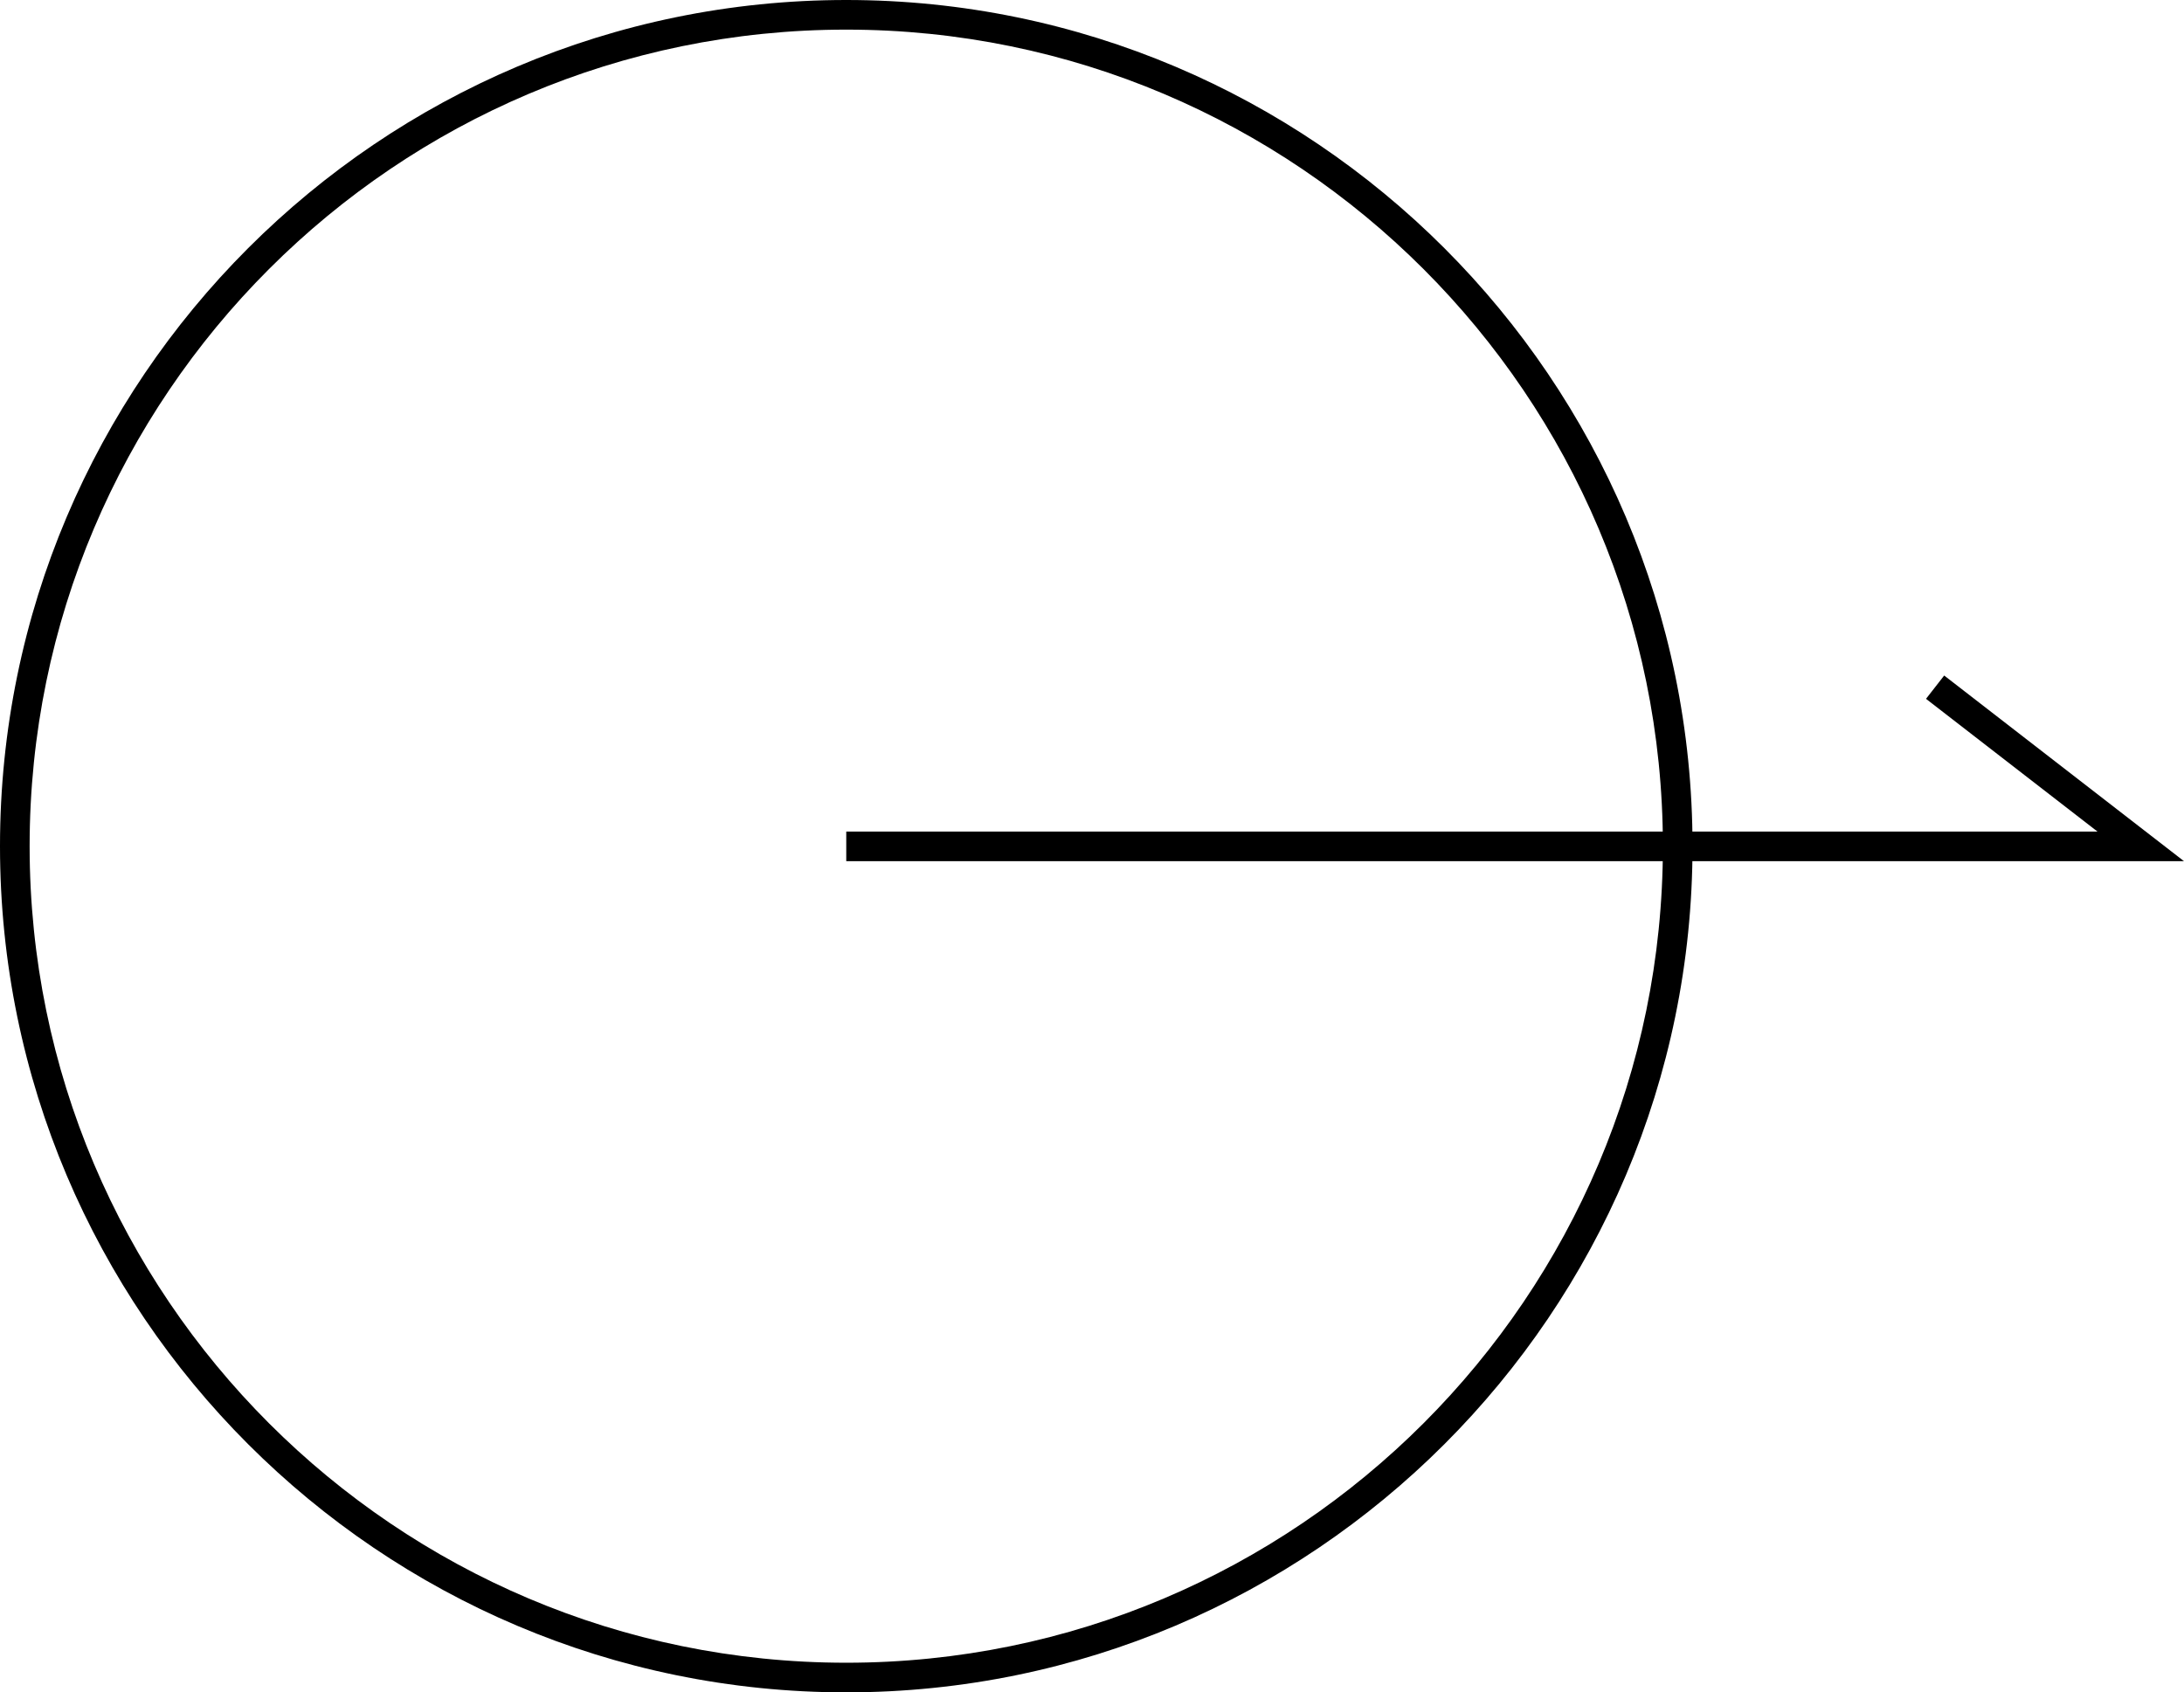 <?xml version="1.0" encoding="UTF-8"?>
<svg id="_オブジェクト" data-name="オブジェクト" xmlns="http://www.w3.org/2000/svg" viewBox="0 0 55.28 42.84">
  <path d="m21.42,42.84C9.61,42.84,0,33.23,0,21.42S9.61,0,21.42,0s21.42,9.61,21.42,21.42-9.61,21.42-21.42,21.42ZM21.42.75C10.02.75.75,10.02.75,21.42s9.27,20.67,20.67,20.67,20.67-9.27,20.67-20.67S32.82.75,21.42.75Z"/>
  <polygon points="55.28 21.8 21.42 21.8 21.42 21.05 53.09 21.05 48.75 17.69 49.21 17.1 55.28 21.8"/>
</svg>